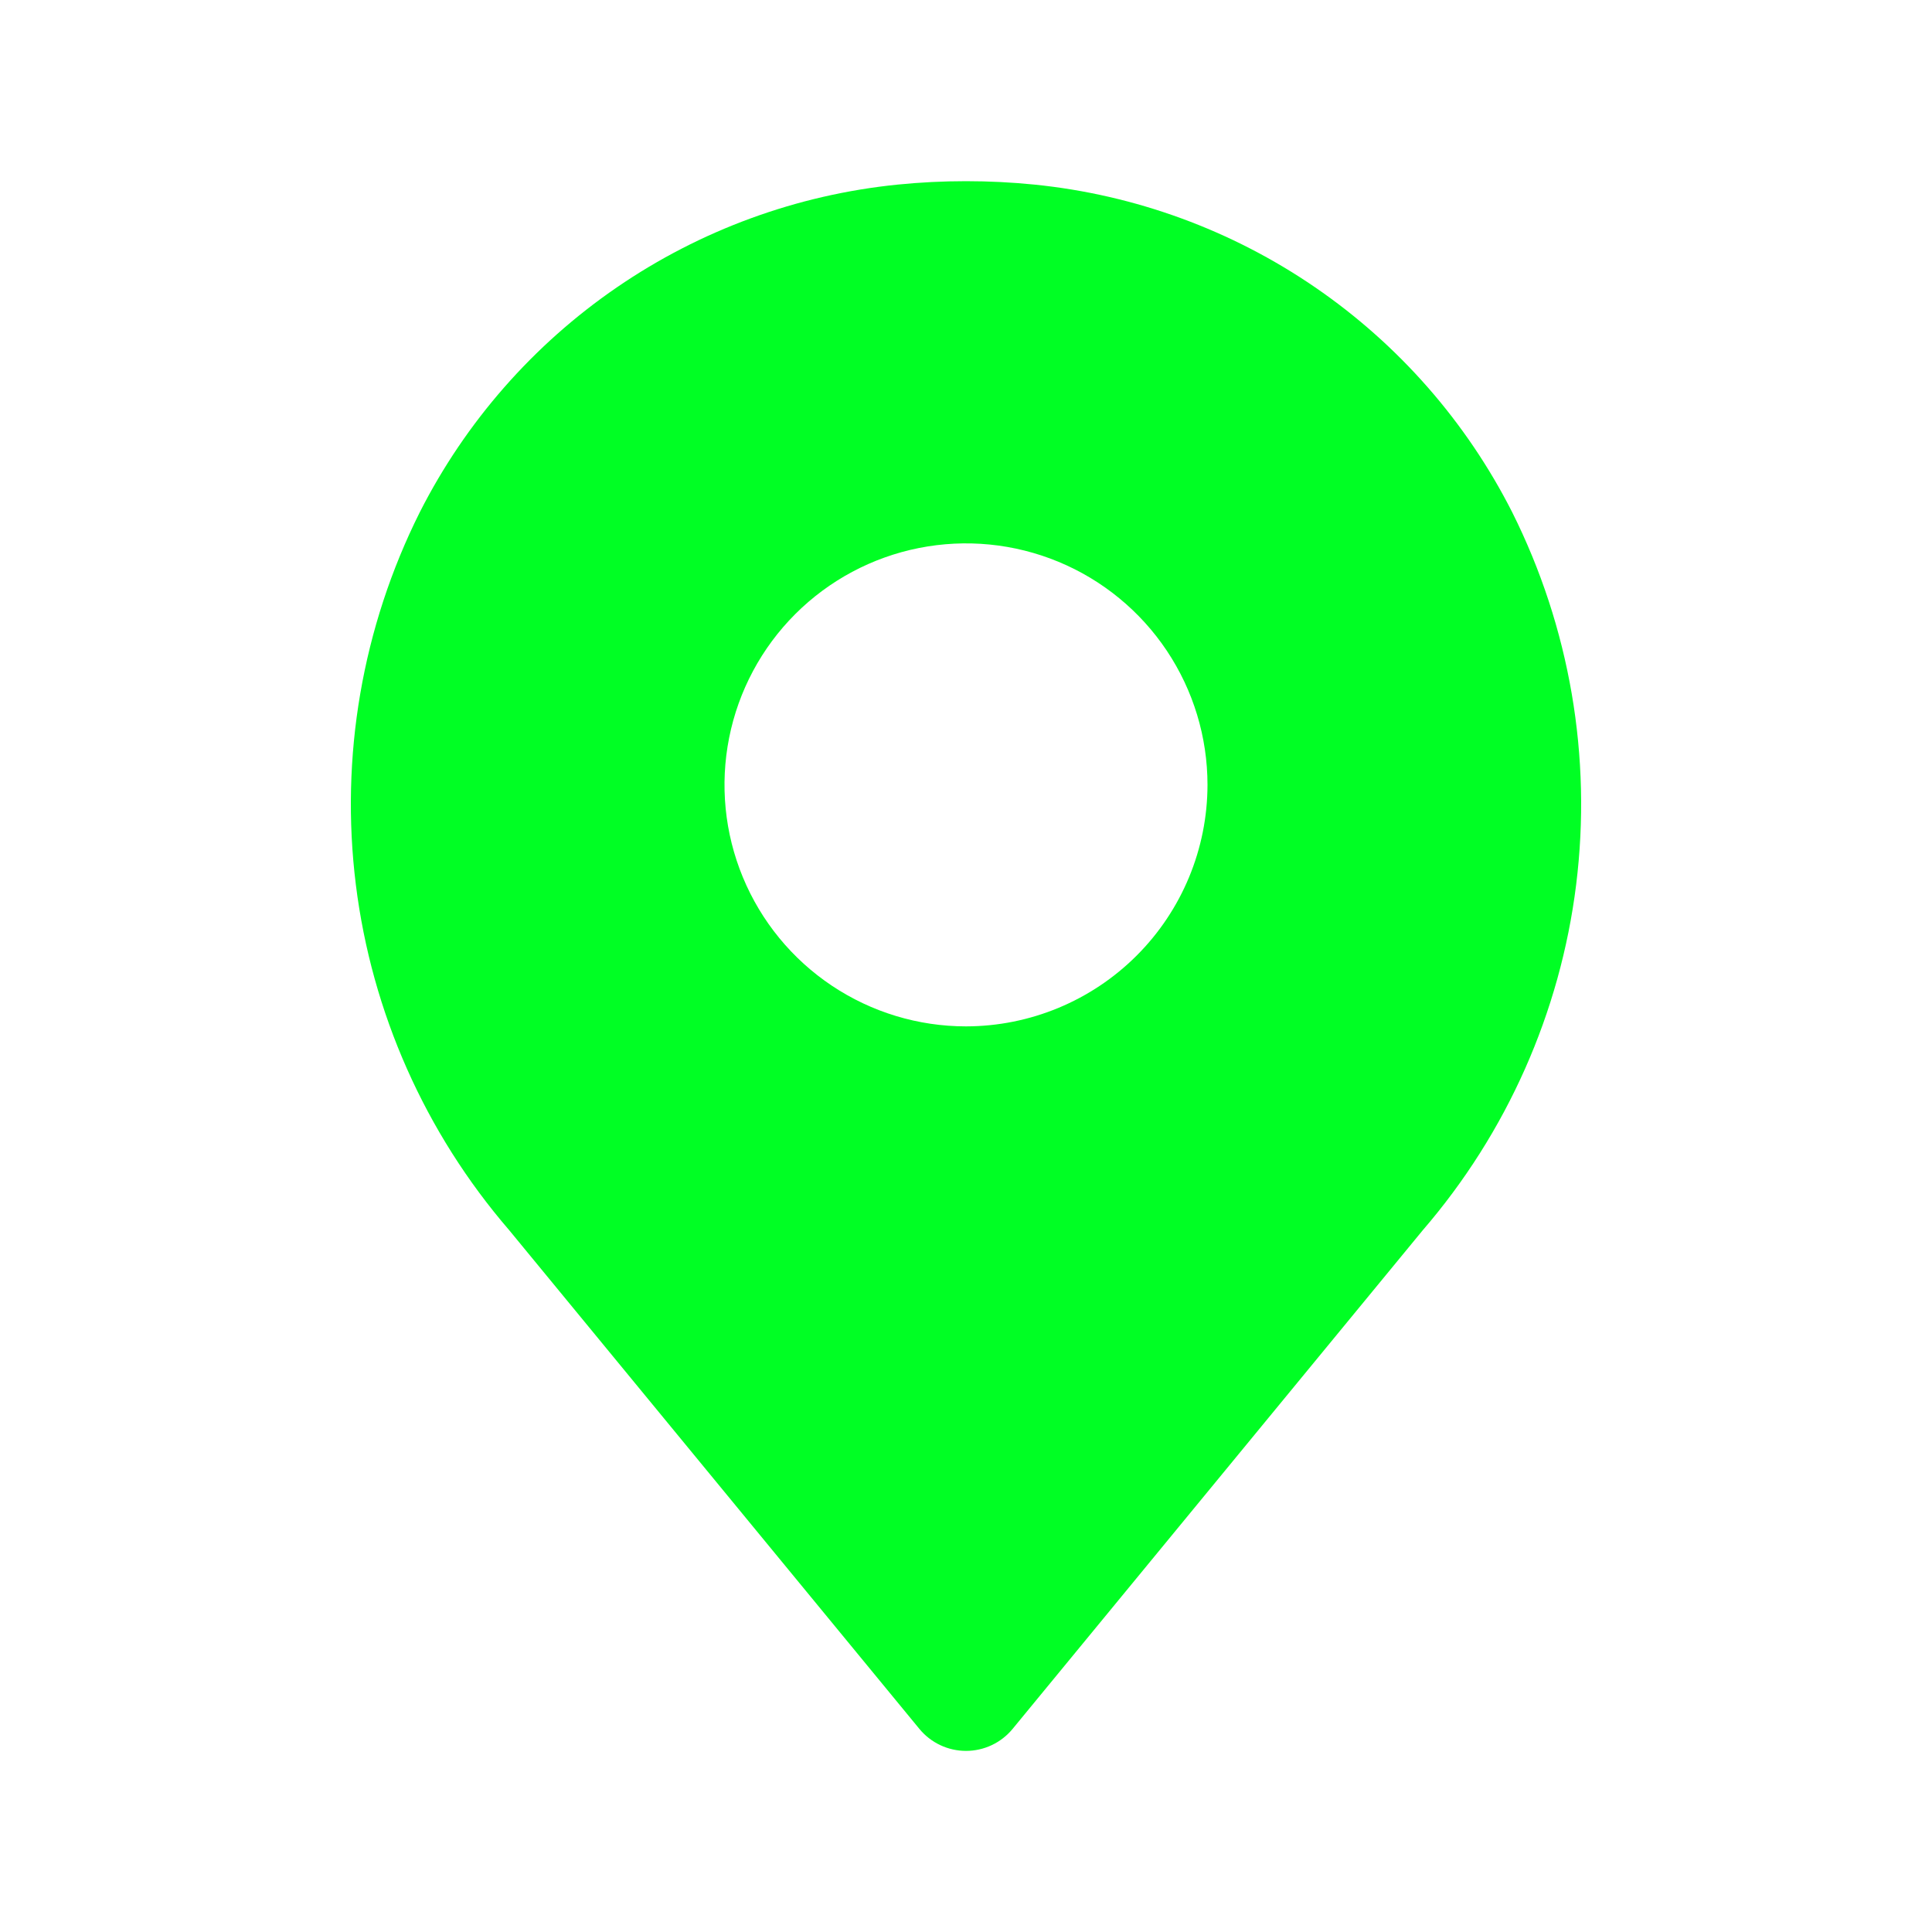 <svg xmlns="http://www.w3.org/2000/svg" width="512" height="512" viewBox="0 0 512 512" fill="none"><path d="M400.742 135.734C388.61 111.814 370.659 91.327 348.539 76.157C326.42 60.988 300.842 51.622 274.157 48.922C262.085 47.71 249.923 47.71 237.851 48.922C211.166 51.624 185.589 60.989 163.469 76.157C141.348 91.325 123.395 111.809 111.257 135.726C95.987 166.244 90.088 200.598 94.305 234.461C98.522 268.325 112.665 300.183 134.953 326.024L243.64 458.165C245.141 459.991 247.028 461.461 249.165 462.471C251.302 463.481 253.636 464.005 256 464.005C258.363 464.005 260.698 463.481 262.835 462.471C264.972 461.461 266.859 459.991 268.36 458.165L377.046 326.024C399.334 300.185 413.477 268.328 417.694 234.466C421.911 200.603 416.012 166.251 400.742 135.734ZM256 272C243.342 272 230.968 268.246 220.443 261.214C209.919 254.182 201.715 244.186 196.871 232.492C192.027 220.797 190.76 207.929 193.23 195.514C195.699 183.099 201.794 171.696 210.745 162.745C219.696 153.795 231.099 147.699 243.514 145.23C255.929 142.76 268.797 144.028 280.492 148.872C292.186 153.716 302.181 161.919 309.214 172.443C316.246 182.968 320 195.342 320 208C319.98 224.968 313.231 241.235 301.233 253.233C289.235 265.231 272.968 271.98 256 272Z" fill="#00FF24"></path></svg>